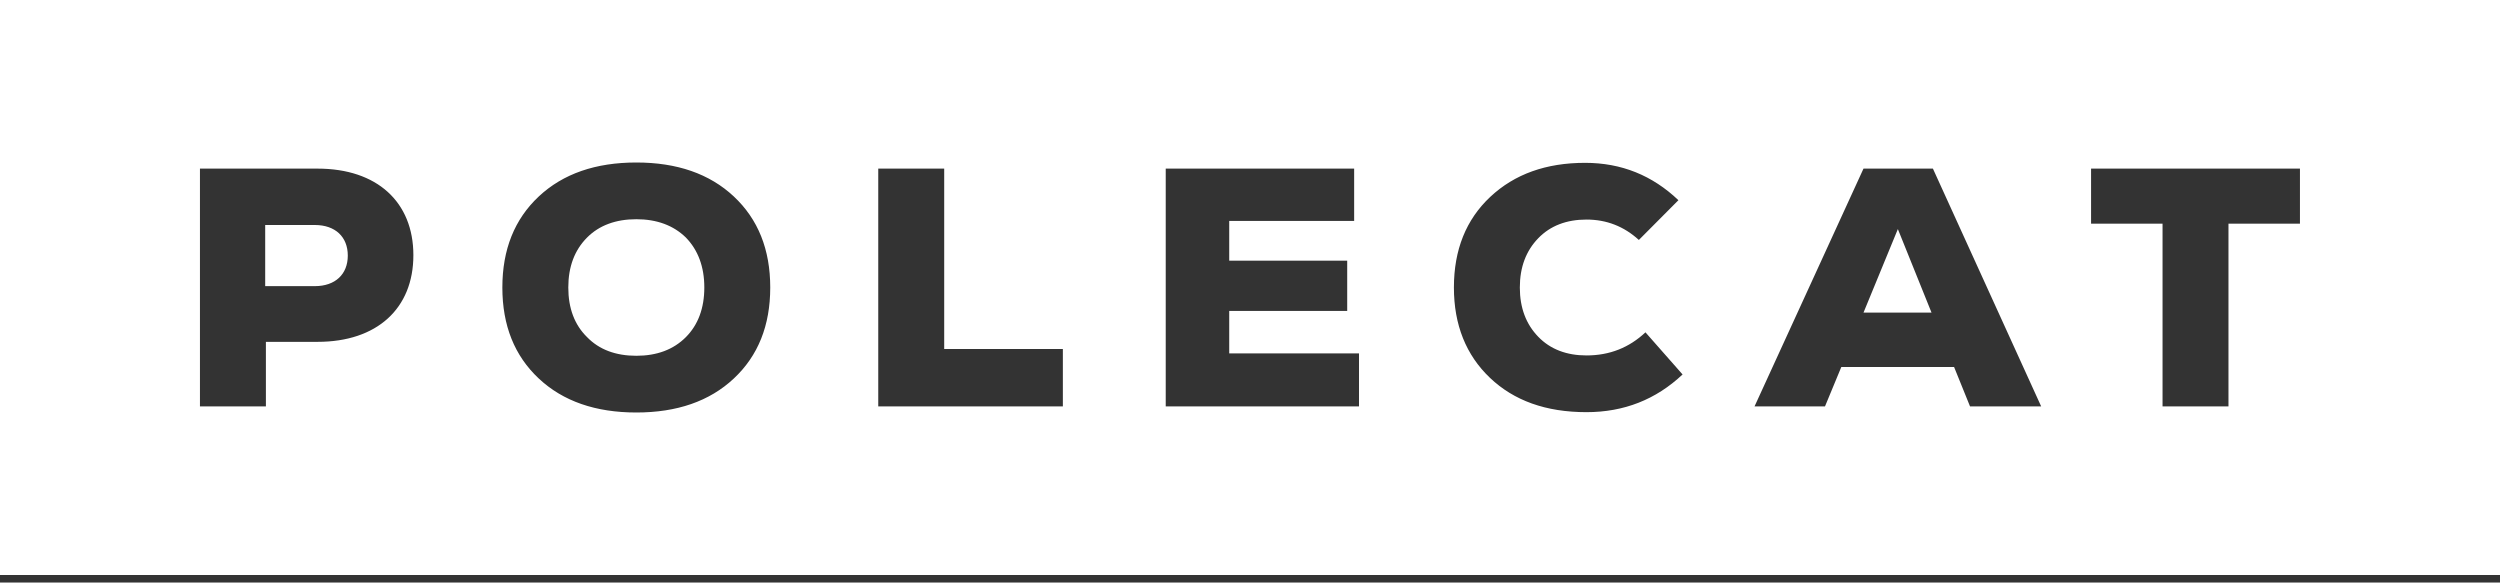 <?xml version="1.0" encoding="UTF-8"?> <svg xmlns="http://www.w3.org/2000/svg" width="103" height="24" viewBox="0 0 103 24" fill="none"><rect x="0" y="0" width="103" height="24" fill="#333333" stroke="none"/> <path fill-rule="evenodd" clip-rule="evenodd" d="M103 0H0V23.69H103V0ZM30.233 15.595C31.234 14.658 31.734 13.412 31.734 11.845C31.734 10.278 31.234 9.032 30.233 8.094C29.232 7.157 27.889 6.695 26.216 6.695C24.543 6.695 23.199 7.157 22.198 8.094C21.198 9.032 20.697 10.278 20.697 11.845C20.697 13.412 21.198 14.658 22.198 15.595C23.199 16.533 24.543 16.995 26.216 16.995C27.889 16.995 29.232 16.533 30.233 15.595ZM24.186 13.888C23.671 13.384 23.414 12.699 23.414 11.845C23.414 10.991 23.671 10.306 24.186 9.788C24.686 9.284 25.372 9.032 26.216 9.032C27.059 9.032 27.745 9.284 28.26 9.788C28.761 10.306 29.018 10.991 29.018 11.845C29.018 12.699 28.761 13.384 28.26 13.888C27.745 14.406 27.059 14.658 26.216 14.658C25.372 14.658 24.686 14.406 24.186 13.888ZM8.238 6.947V16.743H10.955V14.084H13.085C15.53 14.084 17.031 12.713 17.031 10.515C17.031 8.318 15.53 6.947 13.085 6.947H8.238ZM10.926 11.789V9.27H12.97C13.814 9.27 14.329 9.76 14.329 10.53C14.329 11.299 13.814 11.789 12.97 11.789H10.926ZM43.79 14.378V16.743H36.184V6.947H38.901V14.378H43.79ZM50.644 12.811H55.505V10.739H50.644V9.102H55.791V6.947H48.028V16.743H55.991V14.56H50.644V12.811ZM69.322 15.428C68.221 16.463 66.906 16.981 65.362 16.981C63.689 16.981 62.374 16.505 61.388 15.568C60.401 14.63 59.901 13.384 59.901 11.845C59.901 10.291 60.401 9.046 61.402 8.108C62.403 7.171 63.704 6.709 65.305 6.709C66.806 6.709 68.078 7.227 69.151 8.248L67.521 9.886C66.906 9.326 66.191 9.046 65.362 9.046C64.547 9.046 63.875 9.298 63.375 9.816C62.874 10.334 62.617 11.005 62.617 11.845C62.617 12.685 62.874 13.356 63.375 13.874C63.875 14.392 64.547 14.644 65.362 14.644C66.32 14.644 67.121 14.322 67.793 13.692L69.322 15.428ZM79.636 6.947H76.776L72.287 16.743H75.19L75.862 15.12H80.508L81.165 16.743H84.096L79.636 6.947ZM76.776 12.88L78.192 9.438L79.579 12.88H76.776ZM86.152 9.214V6.947H94.758V9.214H91.813V16.743H89.097V9.214H86.152Z" fill="white"></path> </svg> 